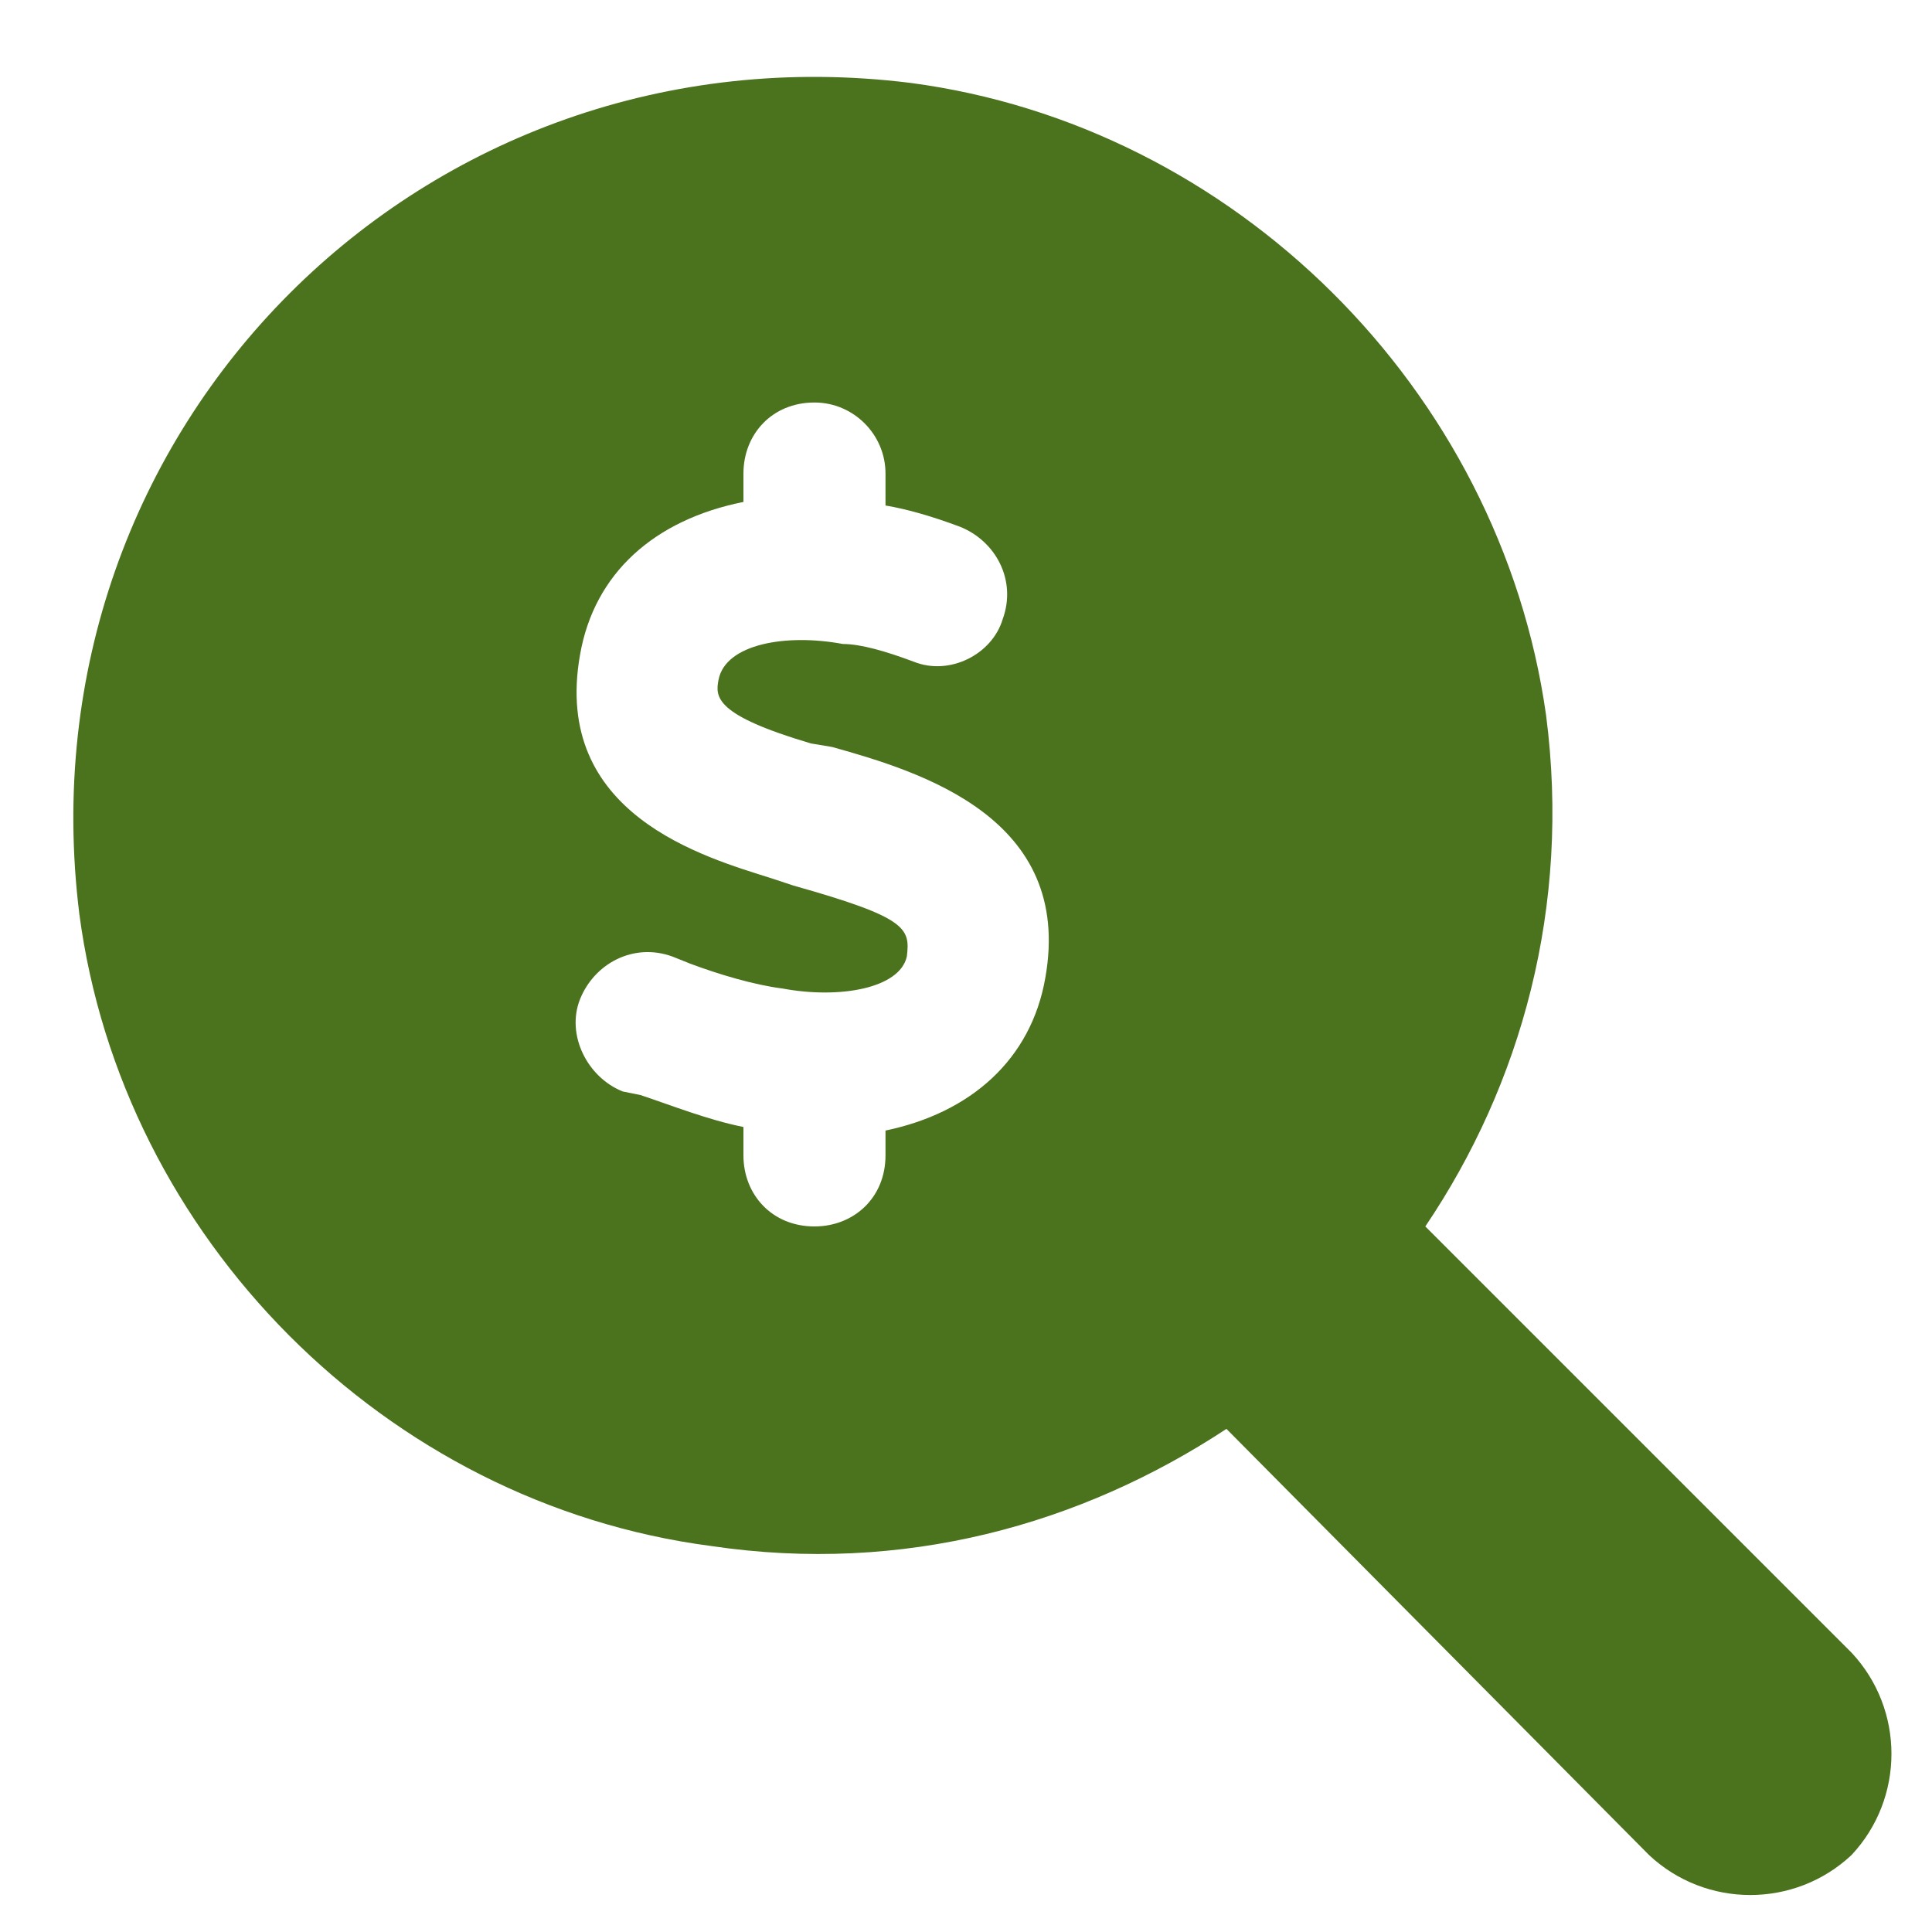 <svg width="51" height="51" viewBox="0 0 51 51" fill="none" xmlns="http://www.w3.org/2000/svg">
<path d="M48.875 43.625C50.281 45.125 50.281 47.469 48.875 48.969C47.375 50.375 45.031 50.375 43.531 48.969L32.375 37.719C28.531 40.25 23.844 41.562 18.781 40.812C10.156 39.688 3.219 32.656 2.094 24.125C0.5 11.281 11.188 0.594 24.031 2.188C32.562 3.312 39.594 10.25 40.812 18.875C41.469 23.938 40.156 28.625 37.625 32.375L48.875 43.625ZM27.594 25.812C28.344 21.594 24.312 20.375 21.969 19.719L21.406 19.625C18.875 18.875 18.875 18.406 18.969 17.938C19.156 17 20.75 16.719 22.25 17C22.719 17 23.375 17.188 24.125 17.469C25.062 17.844 26.188 17.281 26.469 16.344C26.844 15.312 26.281 14.281 25.344 13.906C24.594 13.625 23.938 13.438 23.375 13.344V12.5C23.375 11.469 22.531 10.625 21.5 10.625C20.375 10.625 19.625 11.469 19.625 12.5V13.25C17.281 13.719 15.688 15.125 15.312 17.281C14.562 21.5 18.594 22.625 20.375 23.188L20.938 23.375C23.938 24.219 24.031 24.5 23.938 25.25C23.75 26.094 22.156 26.375 20.656 26.094C19.906 26 18.969 25.719 18.219 25.438L17.75 25.25C16.719 24.875 15.688 25.438 15.312 26.375C14.938 27.312 15.5 28.438 16.438 28.812L16.906 28.906C17.75 29.188 18.688 29.562 19.625 29.75V30.5C19.625 31.531 20.375 32.375 21.5 32.375C22.531 32.375 23.375 31.625 23.375 30.5V29.844C25.625 29.375 27.219 27.969 27.594 25.812Z" fill="#4B721D"/>
</svg>
